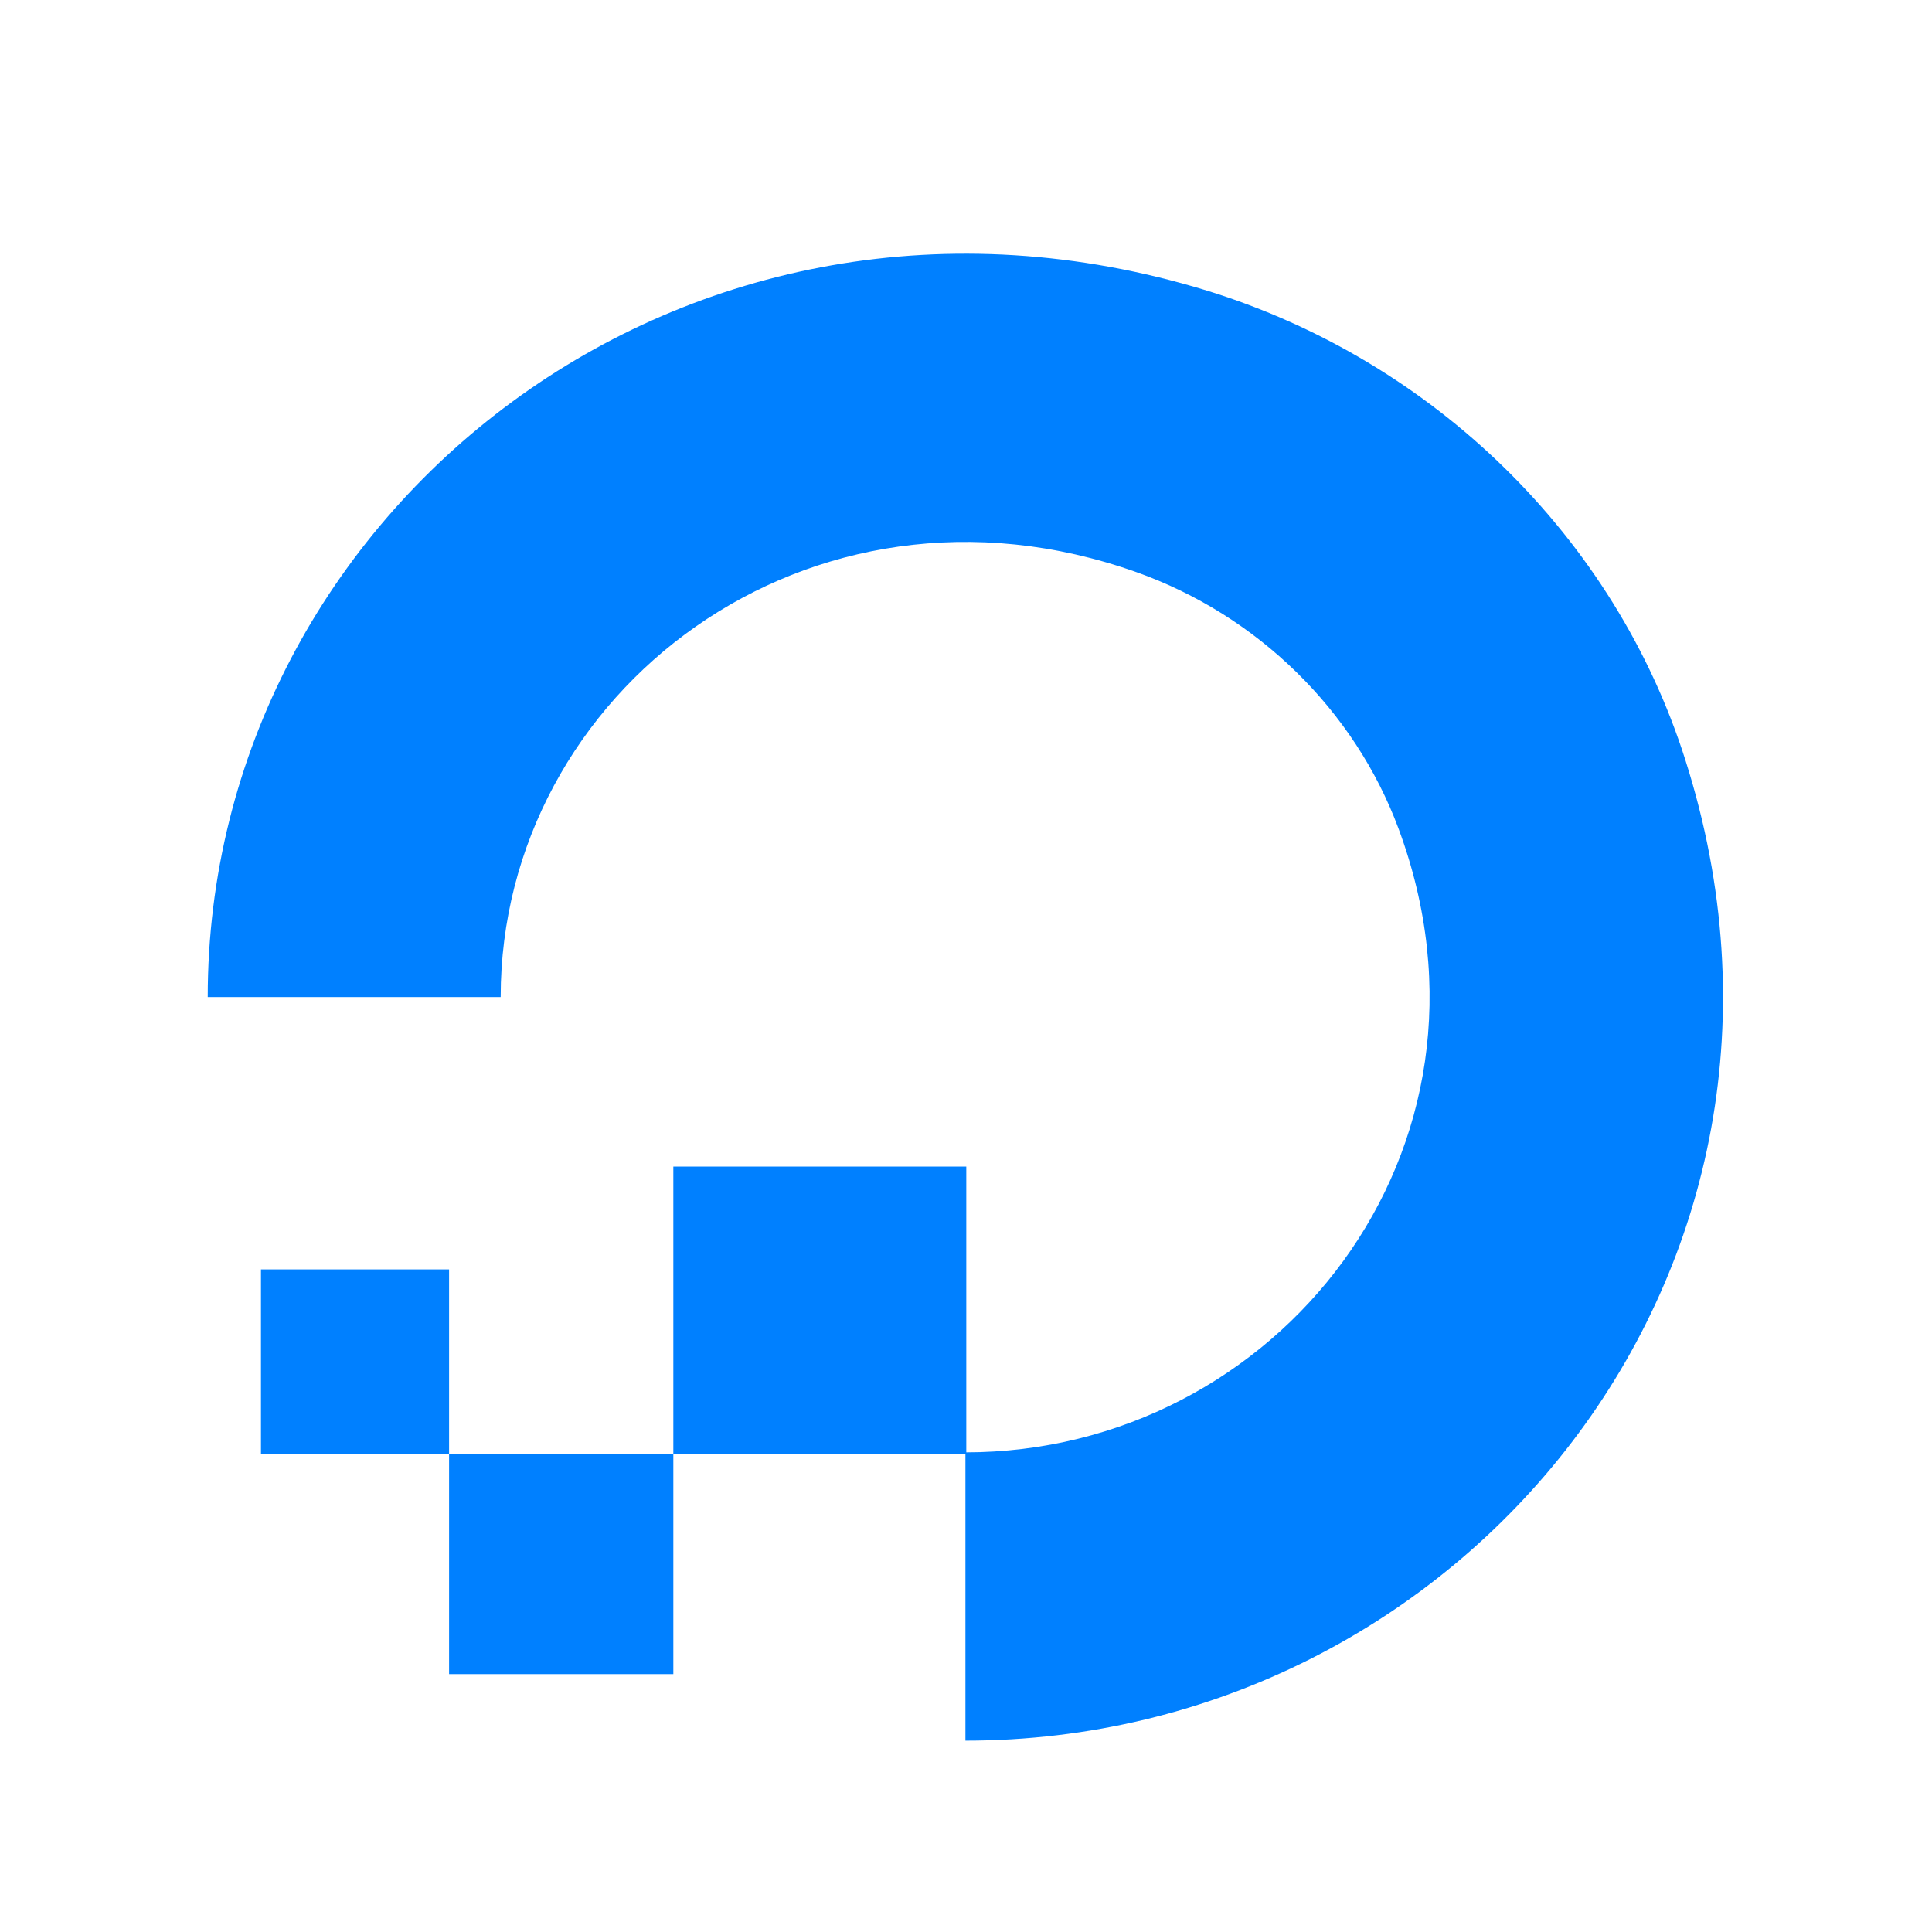 <svg width="27" height="27" viewBox="0 0 27 27" fill="none" xmlns="http://www.w3.org/2000/svg">
<path d="M13.492 24.326V20.297C17.839 20.297 21.213 16.067 19.544 11.578C18.931 9.928 17.575 8.597 15.882 7.996C11.307 6.37 6.997 9.669 6.997 13.934H2.903C2.903 7.136 9.602 1.834 16.866 4.061C20.036 5.039 22.569 7.513 23.554 10.624C25.823 17.752 20.42 24.326 13.492 24.326Z" fill="#0080FF"/>
<path fill-rule="evenodd" clip-rule="evenodd" d="M13.504 20.32H9.41V16.303H13.504V20.32Z" fill="#0080FF"/>
<path fill-rule="evenodd" clip-rule="evenodd" d="M9.41 23.396H6.276V20.321H9.41V23.396Z" fill="#0080FF"/>
<path fill-rule="evenodd" clip-rule="evenodd" d="M6.276 20.32H3.647V17.74H6.276V20.32Z" fill="#0080FF"/>
</svg>
